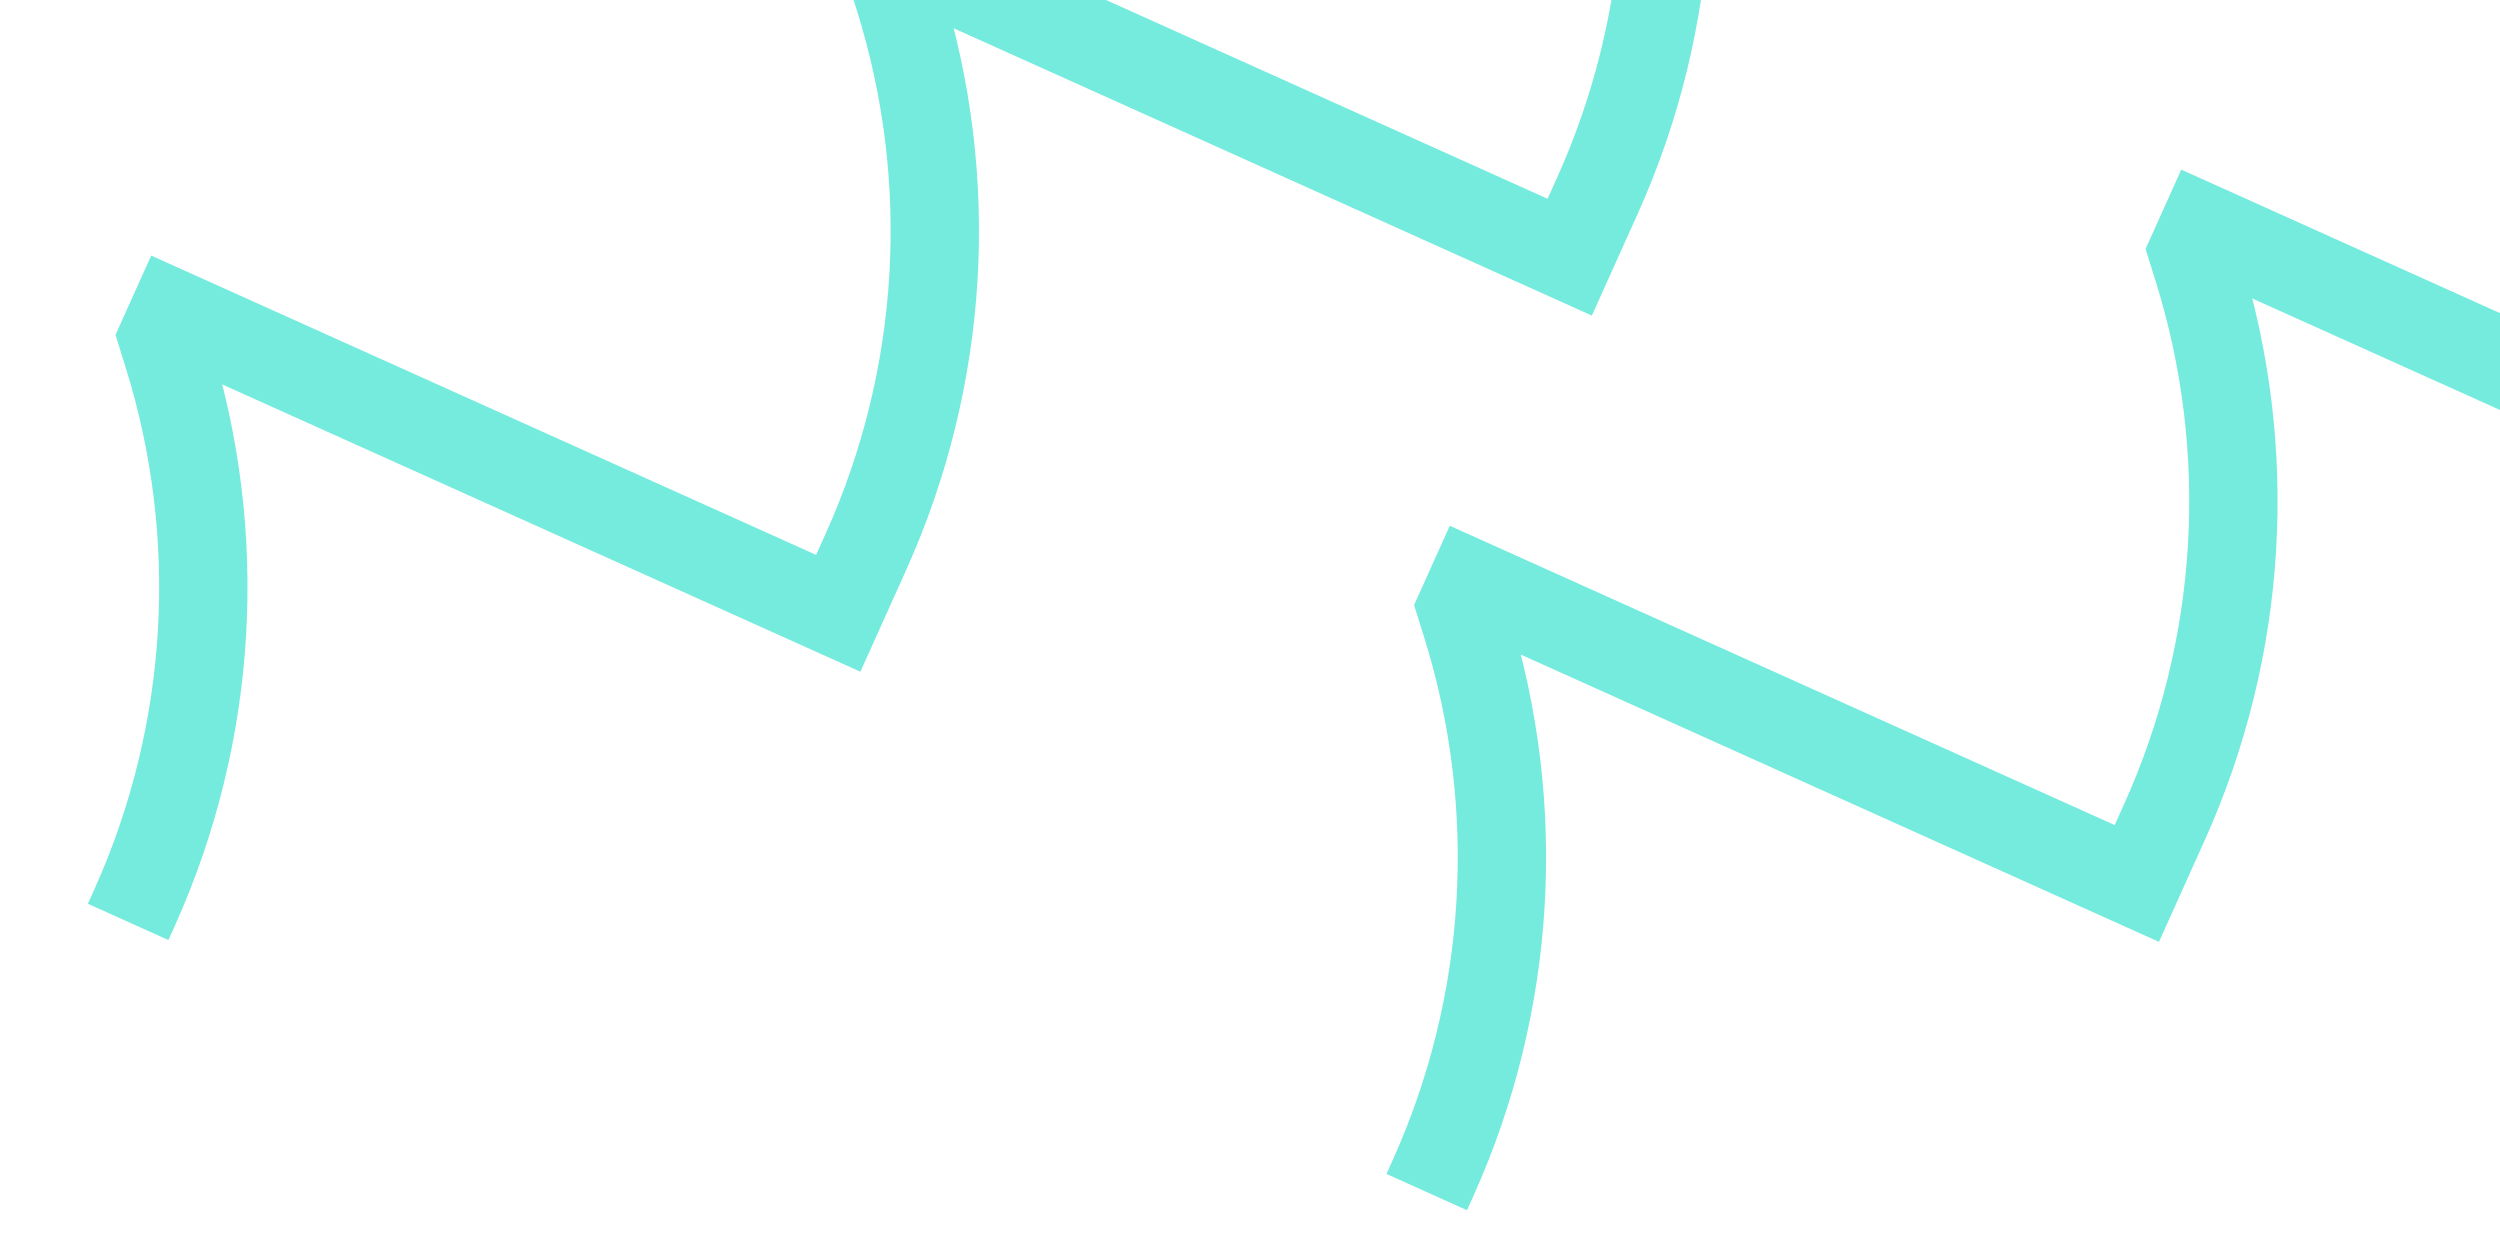 <svg width="283" height="141" viewBox="0 0 283 141" fill="none" xmlns="http://www.w3.org/2000/svg">
<g clip-path="url(#clip0_95_218)">
<path d="M14.505 104.362L15.224 102.766C24.115 83.014 25.448 60.689 18.972 40.02L18.412 38.231L19.622 35.543L94.889 69.425L98.028 62.453C106.919 42.701 108.252 20.376 101.776 -0.293L101.216 -2.082L102.426 -4.77L177.693 29.113L180.832 22.14C189.722 2.389 191.056 -19.938 184.58 -40.606L184.02 -42.395L185.23 -45.082L260.497 -11.2L263.636 -18.173C272.527 -37.924 273.86 -60.251 267.384 -80.919L266.824 -82.708L268.034 -85.395L348.677 -49.093" stroke="#75EBDD" stroke-width="10"/>
<path d="M161.505 134.945L162.224 133.349C171.115 113.598 172.448 91.272 165.972 70.603L165.412 68.814L166.622 66.126L241.889 100.009L245.028 93.036C253.919 73.284 255.252 50.959 248.776 30.29L248.216 28.502L249.426 25.813L324.693 59.696L327.832 52.723C336.722 32.972 338.056 10.645 331.58 -10.023L331.02 -11.812L332.23 -14.499L407.497 19.383L410.636 12.41C419.527 -7.341 420.86 -29.668 414.384 -50.336L413.824 -52.124L415.034 -54.812L495.677 -18.51" stroke="#75EBDD" stroke-width="10"/>
</g>
<defs>
<clipPath id="clip0_95_218">
<rect width="283" height="141" fill="white"/>
</clipPath>
</defs>
</svg>
